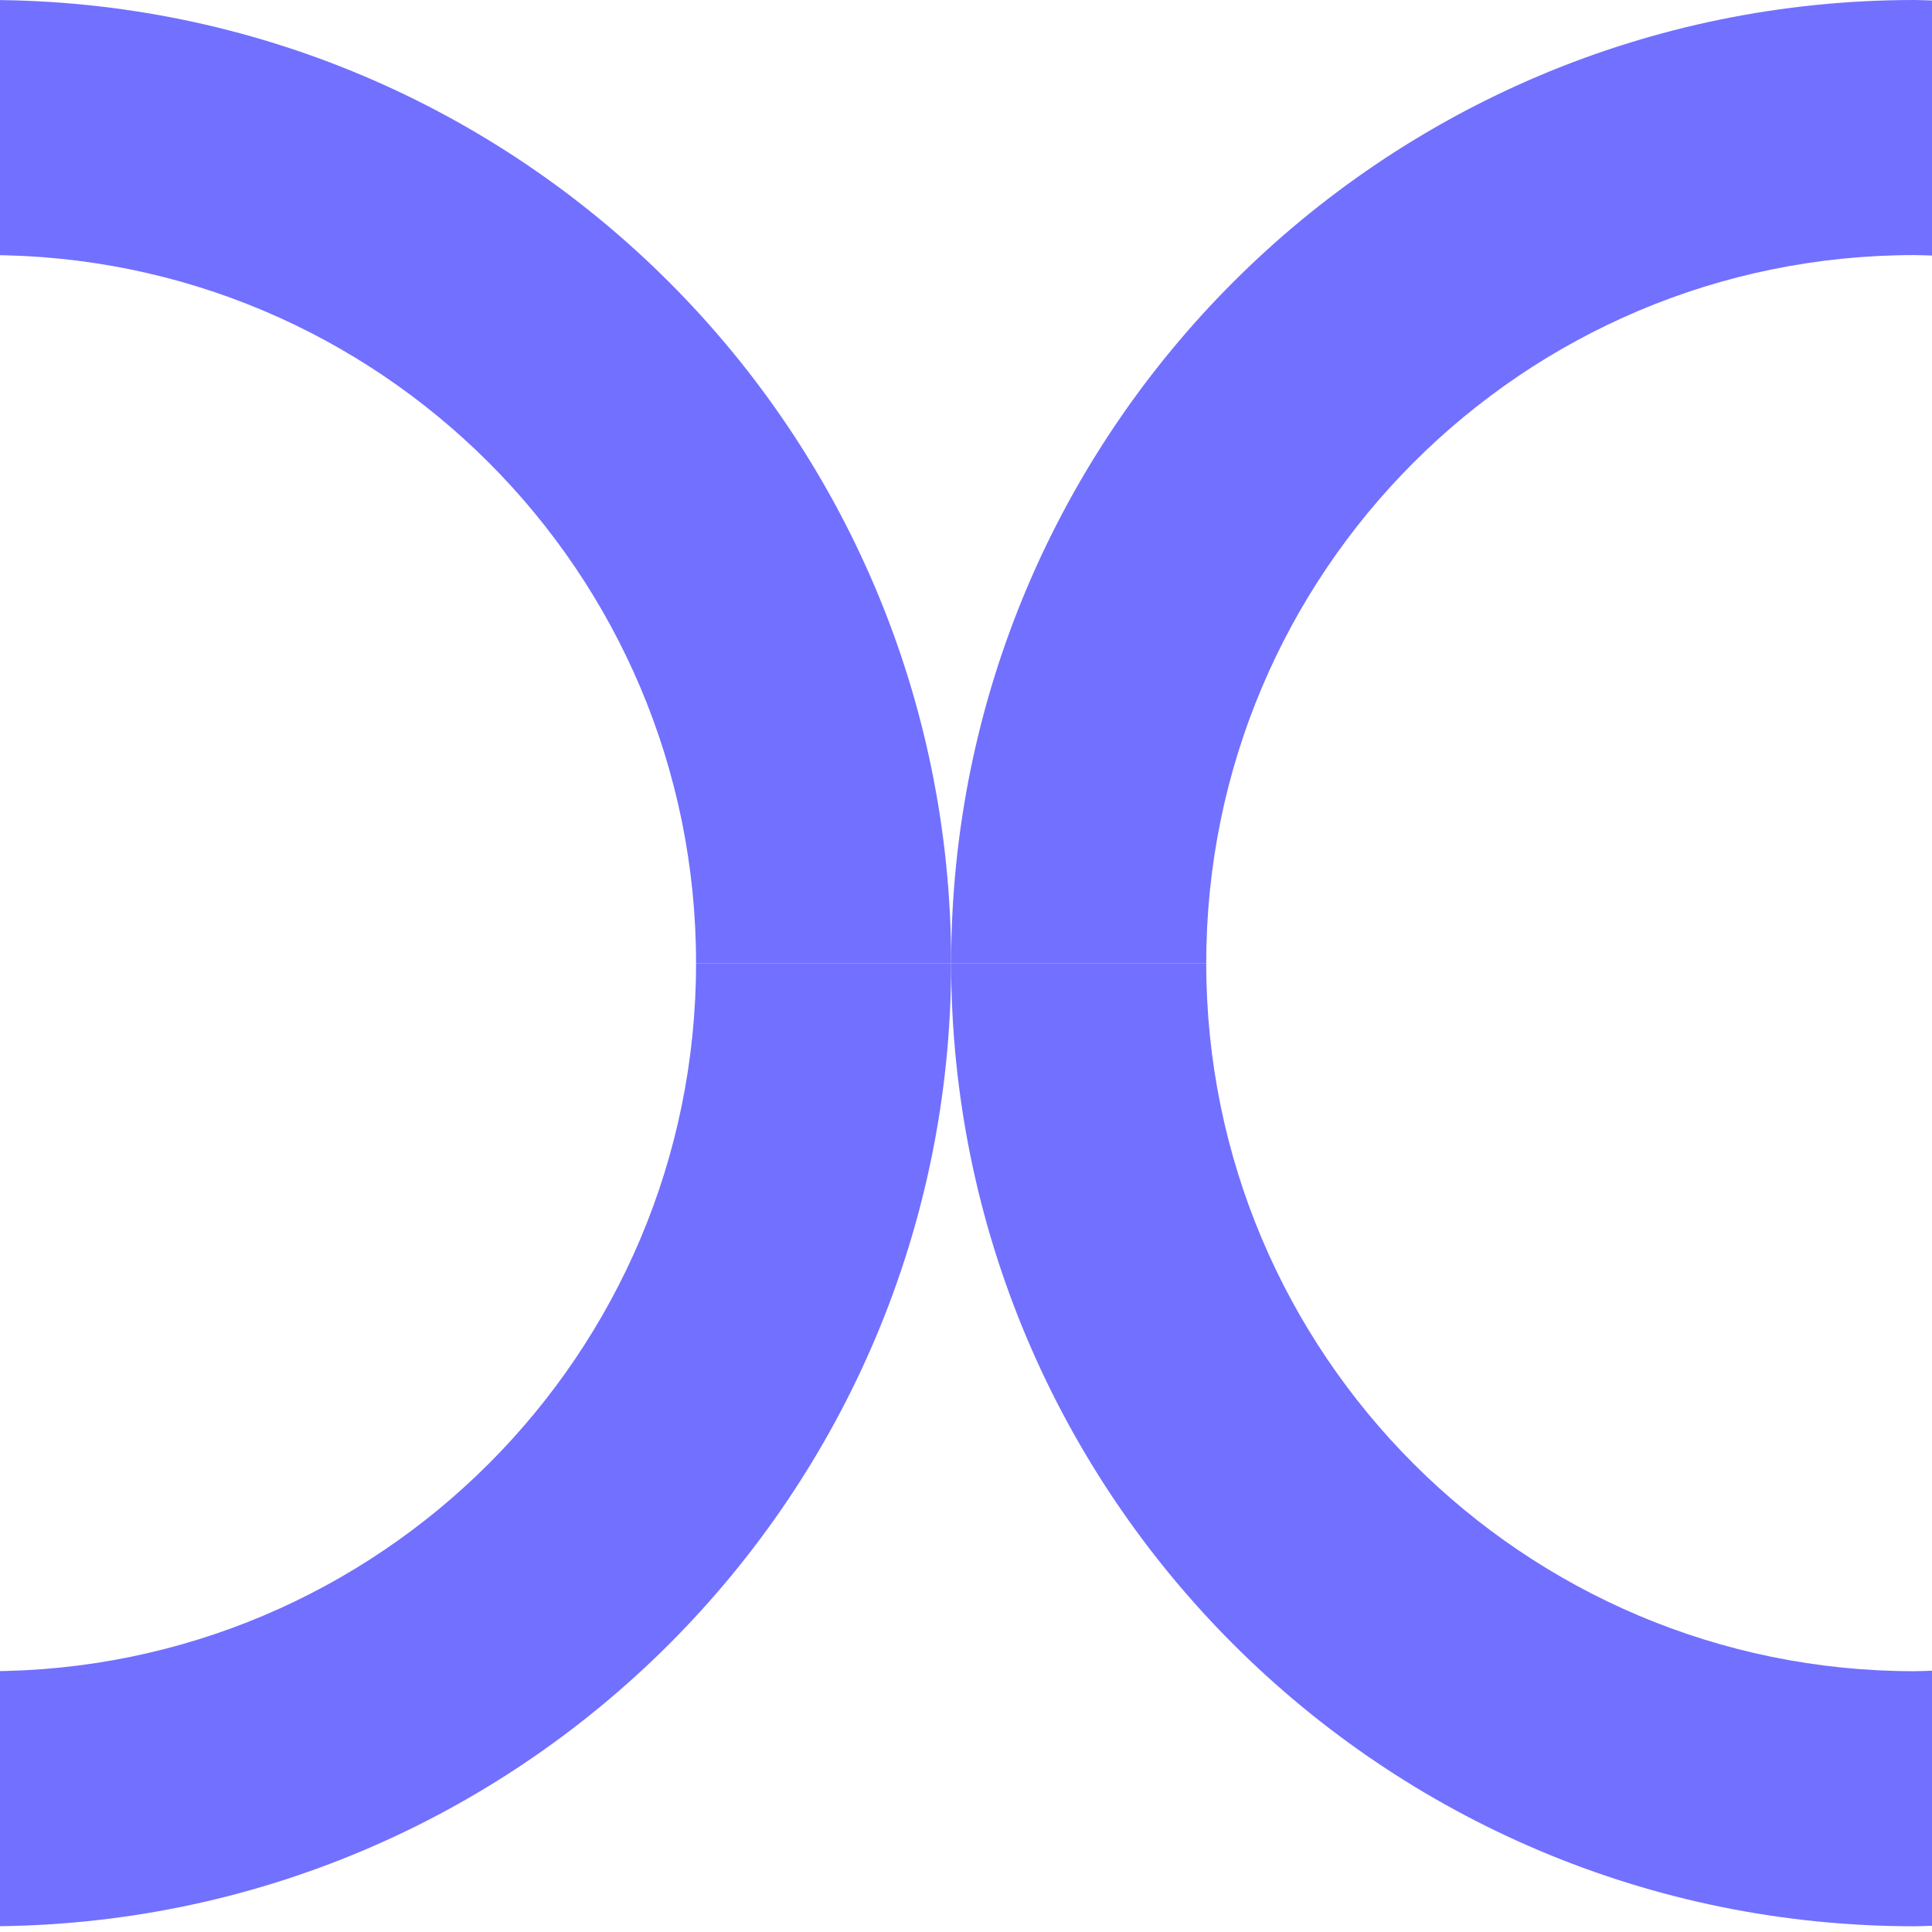<svg xmlns="http://www.w3.org/2000/svg" width="64" height="64" viewBox="0 0 64 64" fill="none"><path d="M31.508 31.905C31.508 14.283 17.225 0 -0.397 0C-0.6 0 -0.802 0.012 -1 0.017V8.466C-0.798 8.462 -0.6 8.45 -0.397 8.45C12.556 8.45 23.058 18.952 23.058 31.905" fill="#7270FF"></path><path d="M31.508 31.905C31.508 49.528 17.225 63.81 -0.397 63.81C-0.6 63.81 -0.802 63.798 -1 63.794V55.344C-0.798 55.348 -0.6 55.361 -0.397 55.361C12.556 55.361 23.058 44.859 23.058 31.905" fill="#7270FF"></path><path d="M31.508 31.905C31.508 49.528 45.791 63.81 63.413 63.81C63.615 63.81 63.818 63.798 64.016 63.794V55.344C63.814 55.348 63.615 55.361 63.413 55.361C50.46 55.361 39.958 44.859 39.958 31.905" fill="#7270FF"></path><path d="M31.508 31.905C31.508 14.283 45.791 0 63.413 0C63.615 0 63.818 0.012 64.016 0.017V8.466C63.814 8.462 63.615 8.45 63.413 8.45C50.46 8.45 39.958 18.952 39.958 31.905" fill="#7270FF"></path></svg>